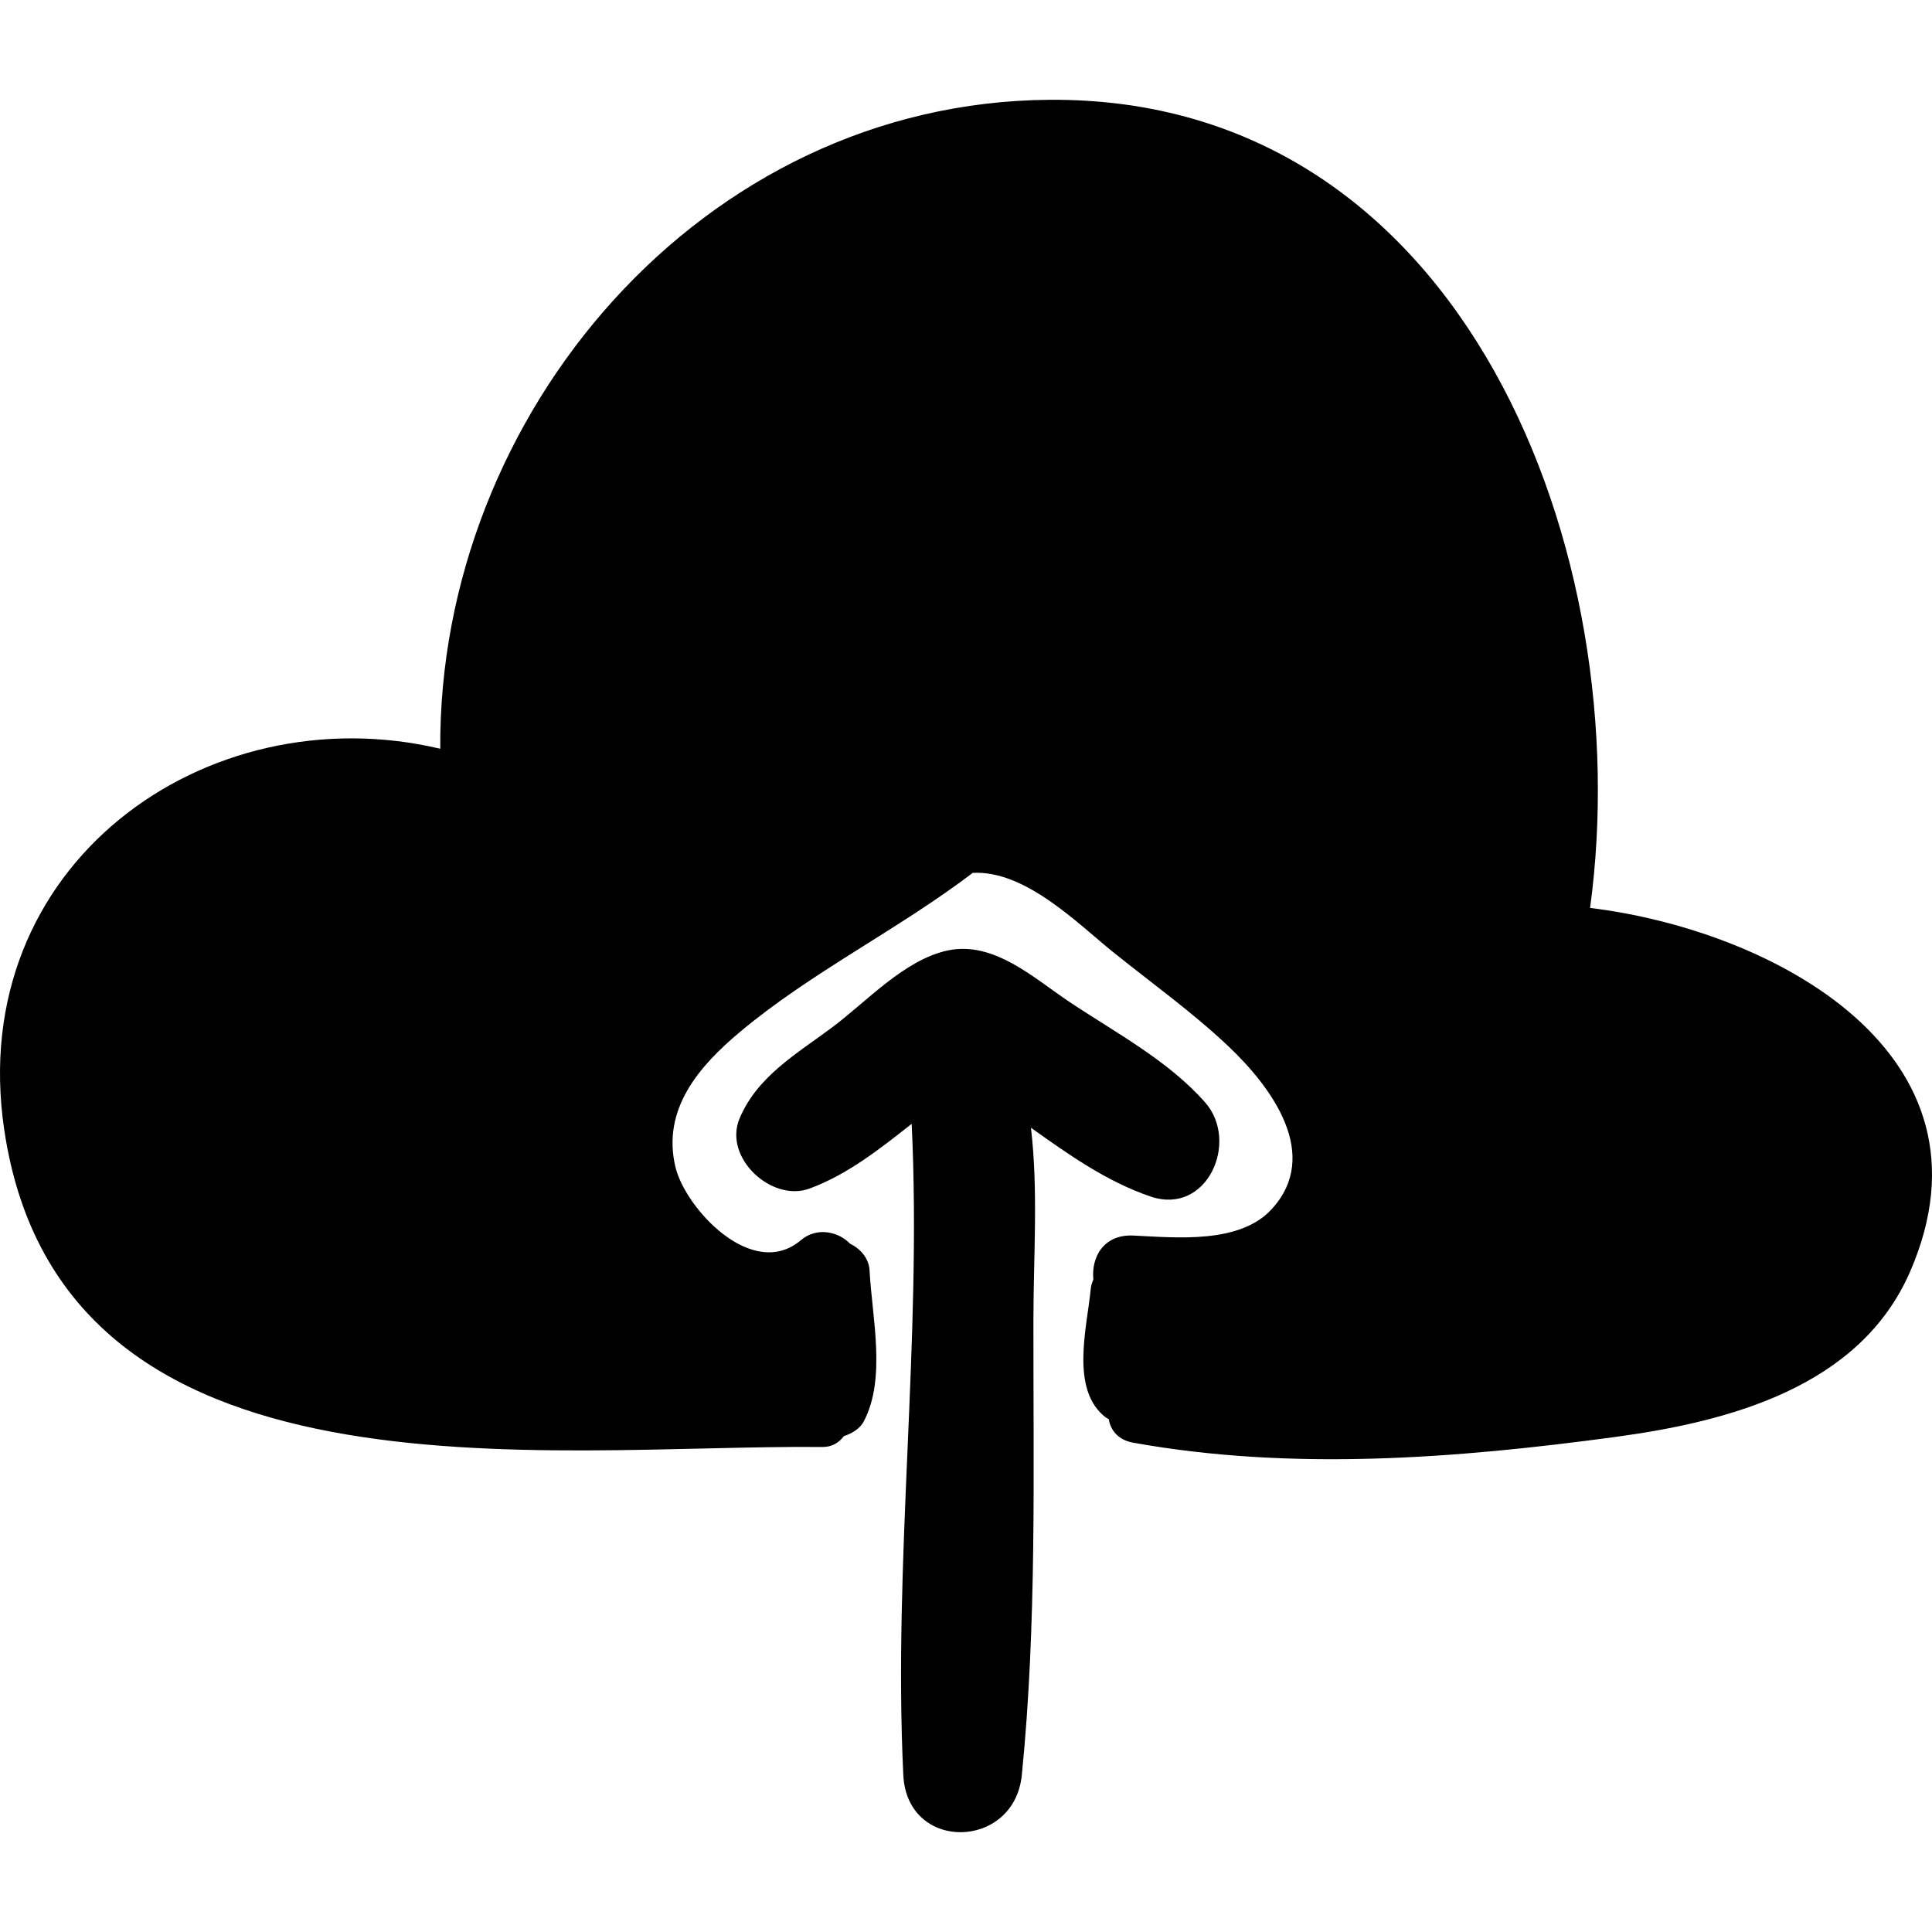 <?xml version="1.0" encoding="iso-8859-1"?>
<!-- Uploaded to: SVG Repo, www.svgrepo.com, Generator: SVG Repo Mixer Tools -->
<svg fill="#000000" height="800px" width="800px" version="1.1" id="Capa_1" xmlns="http://www.w3.org/2000/svg" xmlns:xlink="http://www.w3.org/1999/xlink" 
	 viewBox="0 0 417.535 417.535" xml:space="preserve">
<g>
	<path d="M260.457,238.26c-7.988-9.074-19.384-15.084-29.388-21.768c-7.635-5.102-16.289-13.192-26.246-11.084
		c-9.321,1.974-17.559,11.073-24.929,16.584c-7.731,5.781-16.212,10.578-20.061,19.726c-3.564,8.468,6.932,18.181,15.142,15.142
		c8.232-3.047,15.133-8.538,22.052-13.978c2.252,46.618-4.045,94.311-1.807,140.742c0.805,16.714,23.977,16.207,25.609,0
		c3.267-32.491,2.462-65.735,2.507-98.382c0.019-13.837,1.061-27.992-0.531-41.517c8.142,5.787,16.279,11.595,25.824,14.855
		C260.913,262.778,267.896,246.709,260.457,238.26z"/>
	<path d="M343.64,196.217c10.32-75.757-26.507-175.252-116.783-174.649C151.559,22.07,94.673,89.797,95.147,161.816
		c-50.64-11.952-102.718,25.093-94.233,82.329c12.344,83.266,117.238,67.965,176.81,68.574c2.108,0.022,3.632-0.974,4.644-2.347
		c1.822-0.607,3.497-1.627,4.326-3.214c4.876-9.323,1.763-22.46,1.228-32.628c-0.135-2.582-1.977-4.681-4.209-5.743
		c-2.543-2.668-7.23-3.649-10.607-0.781c-10.494,8.909-24.995-6.878-27.127-15.772c-3.002-12.529,5.121-21.834,13.972-29.242
		c15.509-12.98,34.167-22.082,50.274-34.353c11.336-0.618,22.721,10.98,30.172,16.987c8.332,6.716,17.289,13.118,25.071,20.483
		c9.45,8.945,20.101,23.474,9.371,35.201c-6.934,7.579-20.629,6.151-29.921,5.71c-6.375-0.303-9.119,4.65-8.622,9.488
		c-0.247,0.613-0.49,1.233-0.556,1.934c-0.802,8.425-4.546,21.859,3.2,27.863c0.217,0.168,0.457,0.248,0.68,0.395
		c0.405,2.419,2.034,4.504,5.267,5.085c34.349,6.173,69.745,3.416,104.162-1.232c24.488-3.306,52.911-10.696,63.781-35.789
		C433.191,227.748,383.279,201.053,343.64,196.217z"/>
</g>
</svg>